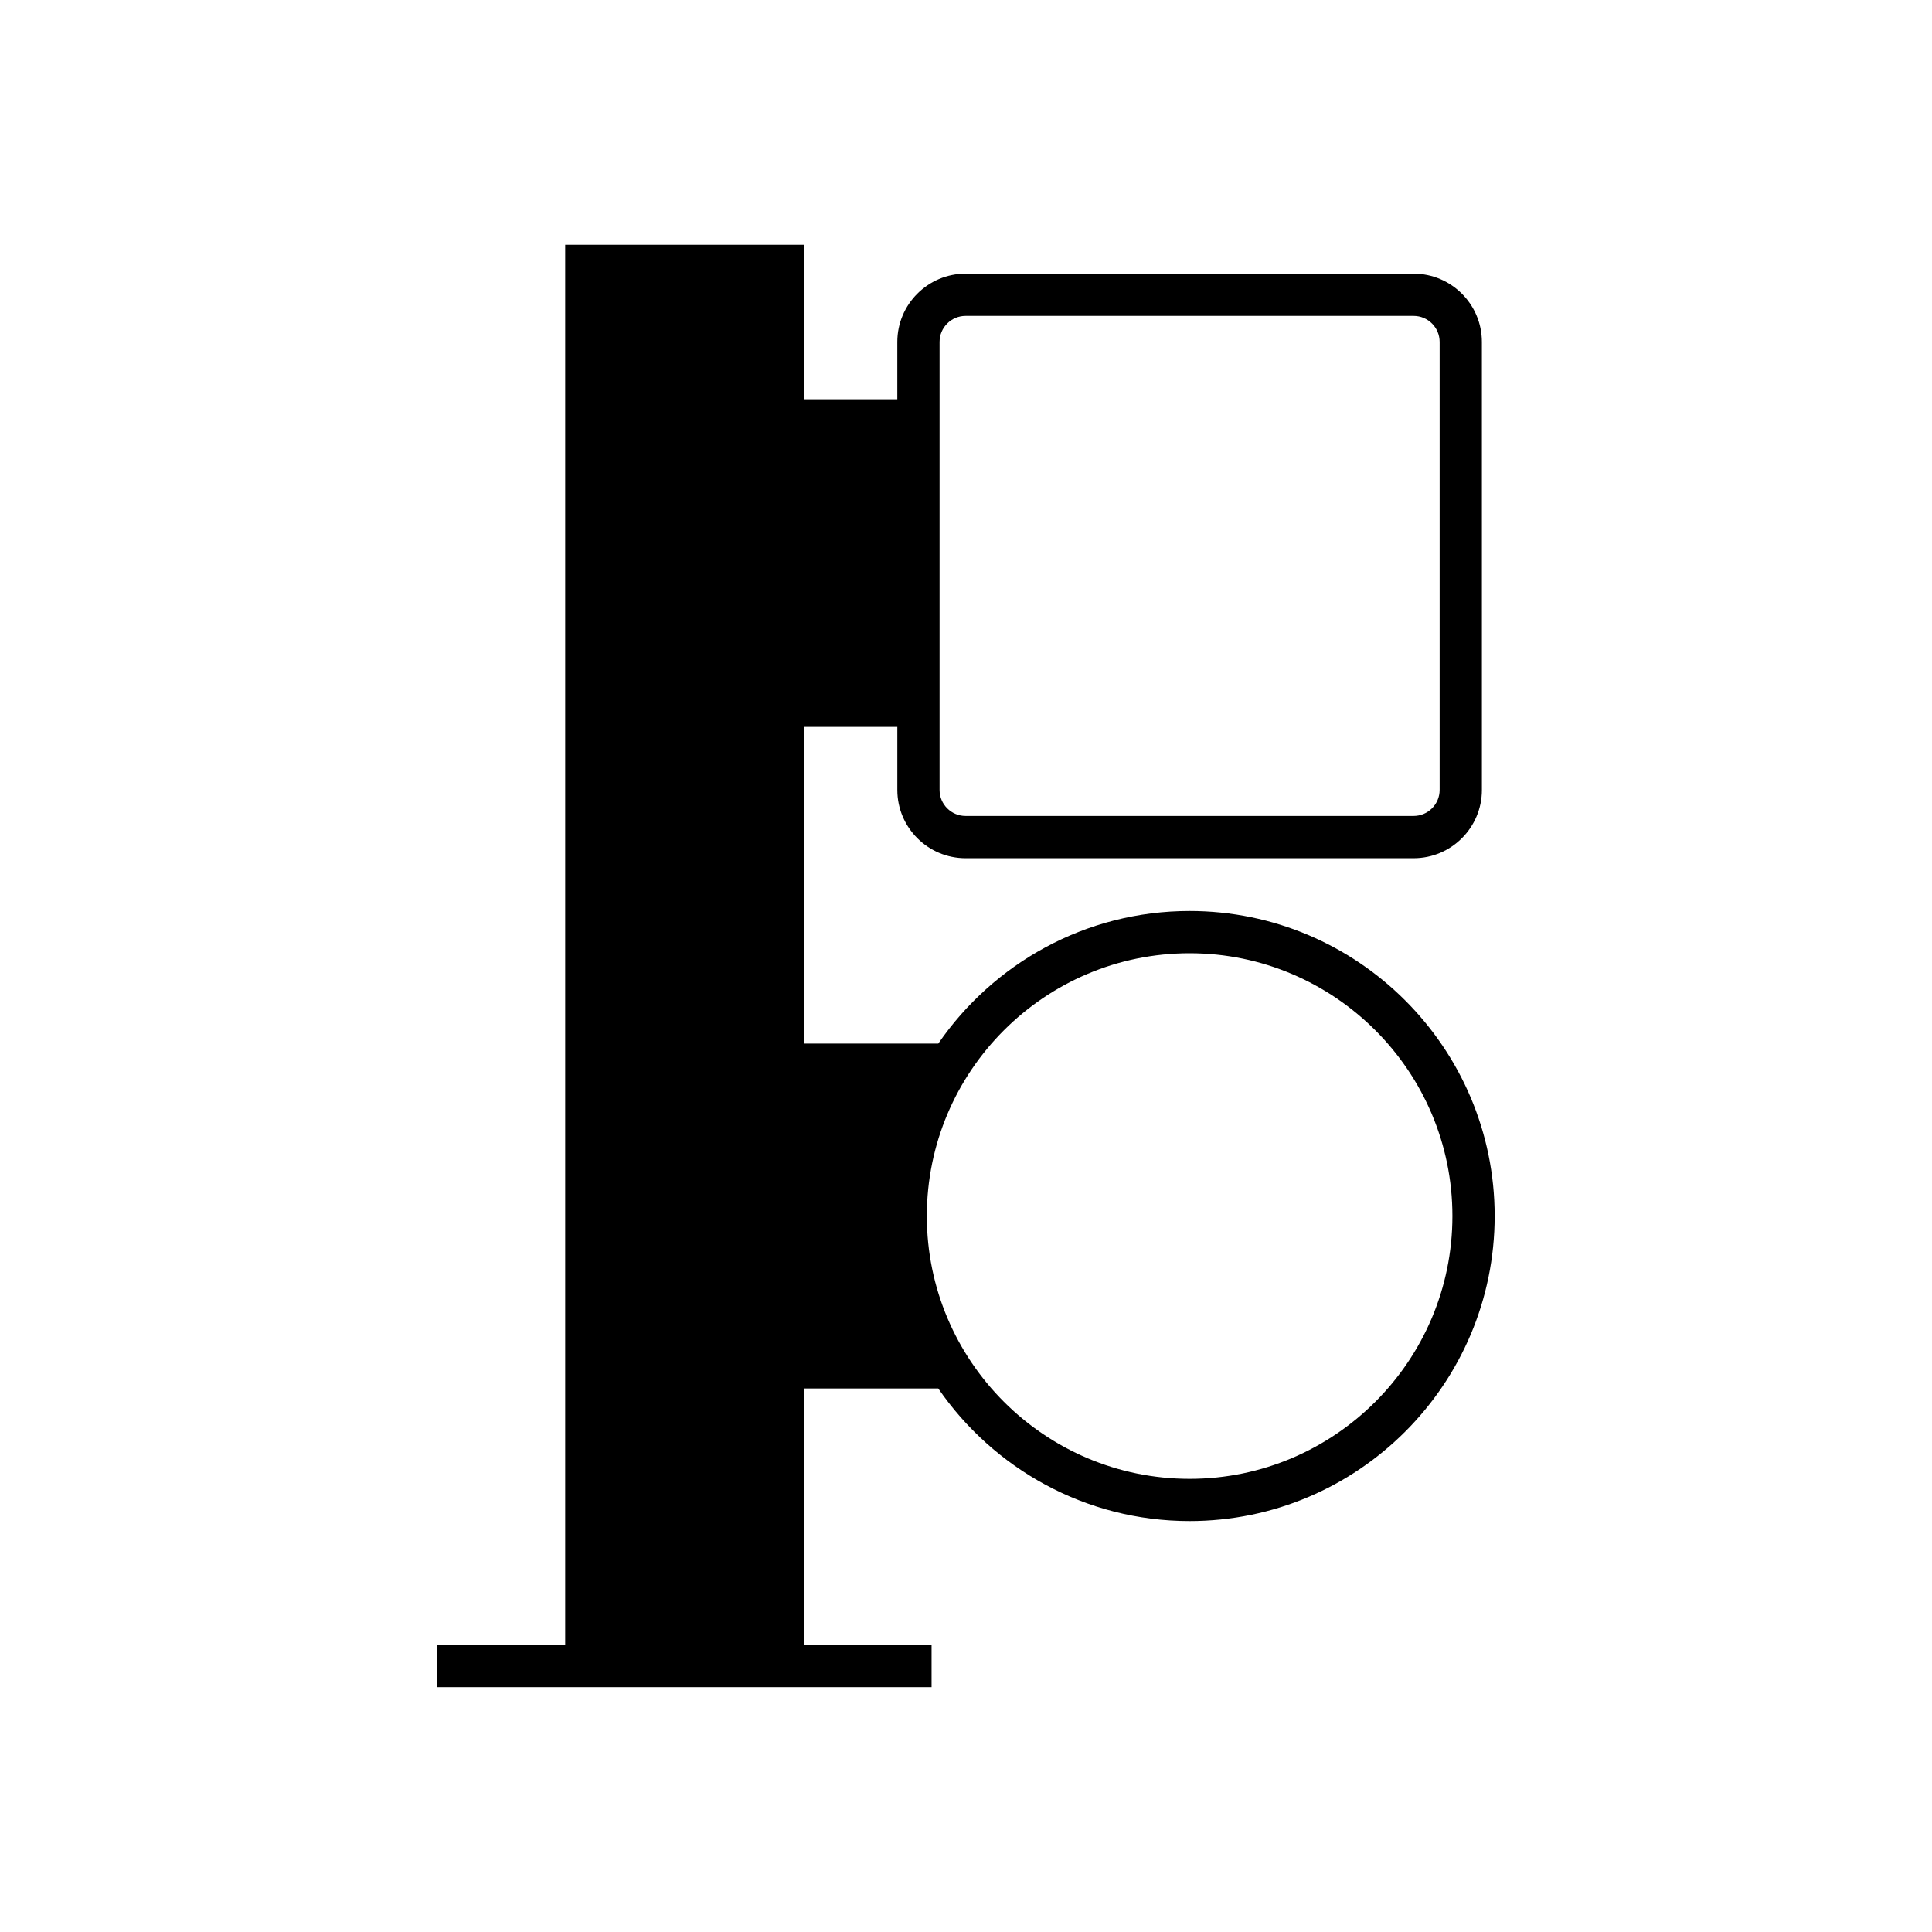<?xml version="1.0" encoding="UTF-8"?>
<!-- Uploaded to: ICON Repo, www.svgrepo.com, Generator: ICON Repo Mixer Tools -->
<svg fill="#000000" width="800px" height="800px" version="1.1" viewBox="144 144 512 512" xmlns="http://www.w3.org/2000/svg">
 <path d="m293.78 208.87v371.06h-33.875v11.195h130.97v-11.195h-33.871v-67.969h35.645c14.586 21.195 38.992 35.137 66.613 35.137 44.574 0 80.84-36.262 80.84-80.836s-36.262-80.84-80.84-80.84c-27.617 0-52.02 13.938-66.605 35.133h-35.648v-83.914h24.793v16.703c0 9.977 8.117 18.094 18.094 18.094h118.73c9.977 0 18.094-8.117 18.094-18.094l-0.004-118.73c0-9.977-8.117-18.094-18.094-18.094h-118.73c-9.977 0-18.094 8.117-18.094 18.094v15.188h-24.793v-40.934zm165.48 187.75c38.398 0 69.645 31.242 69.645 69.645s-31.242 69.641-69.645 69.641c-38.402 0-69.641-31.238-69.641-69.641 0-38.398 31.238-69.645 69.641-69.645zm-66.266-162.01c0-3.805 3.094-6.898 6.898-6.898h118.73c3.805 0 6.898 3.094 6.898 6.898v118.73c0 3.805-3.094 6.898-6.898 6.898h-118.73c-3.805 0-6.898-3.094-6.898-6.898z"/>
</svg>